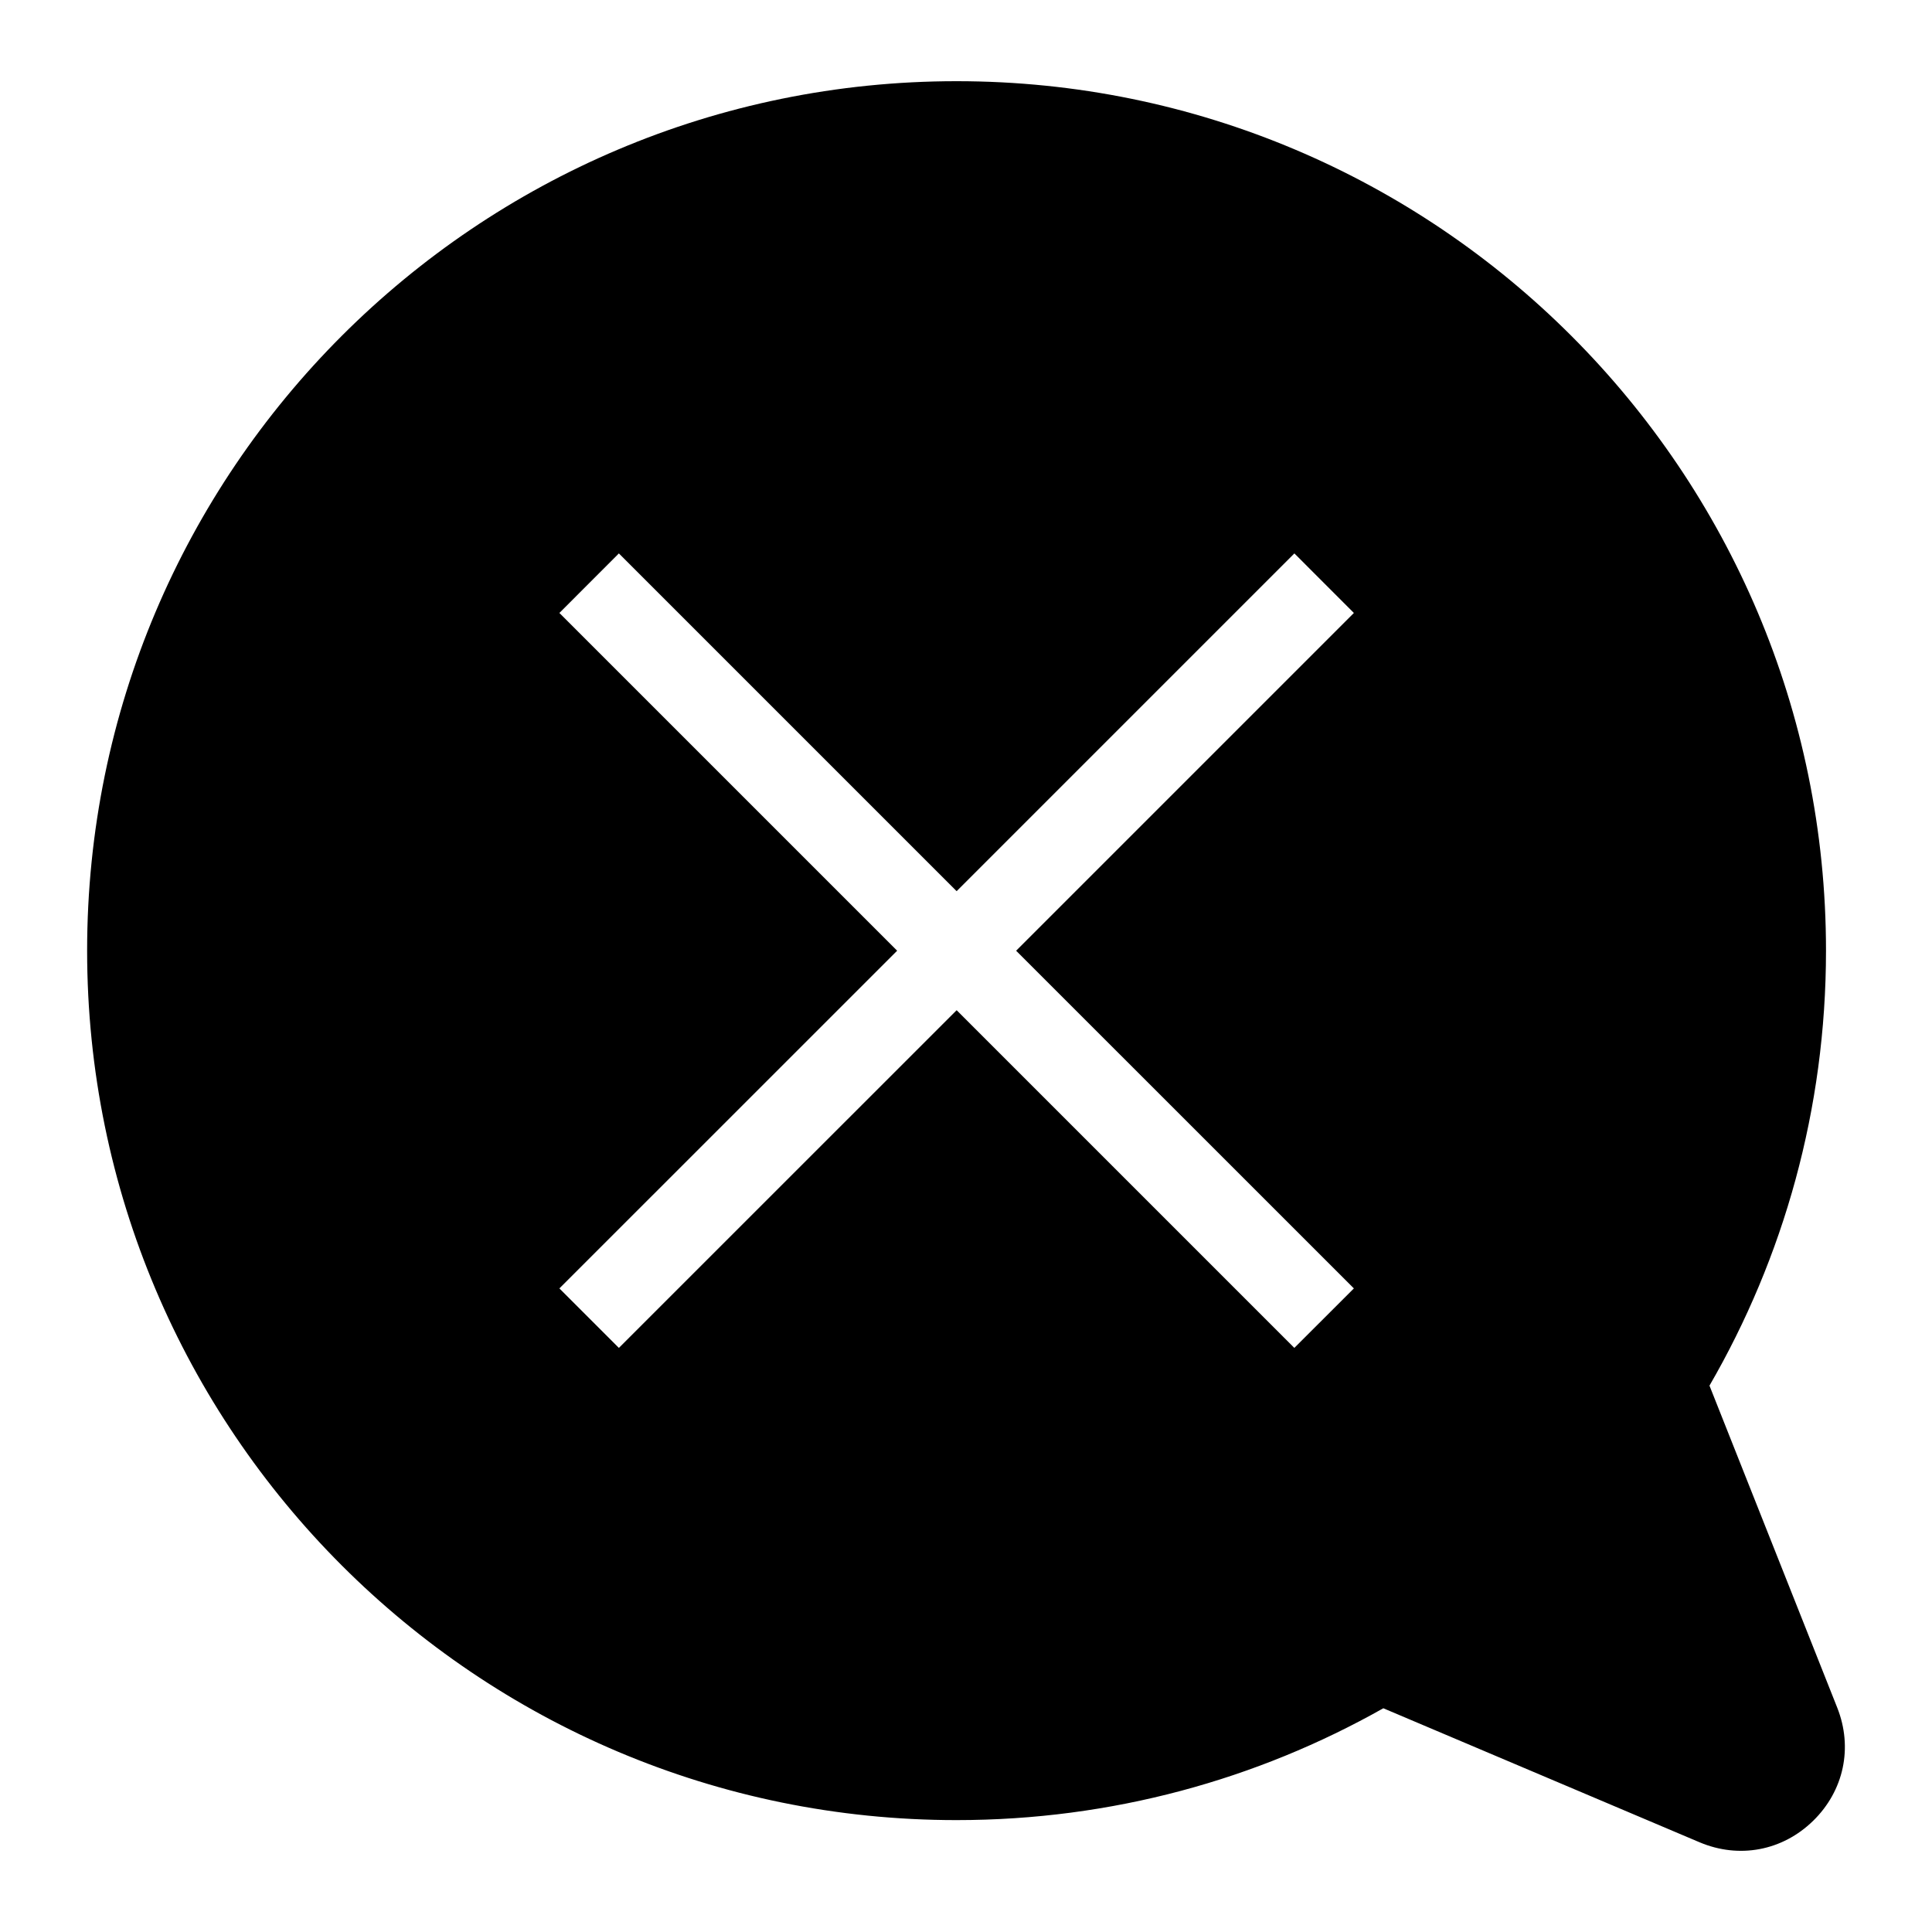 <?xml version="1.0" encoding="UTF-8"?>
<!-- Uploaded to: ICON Repo, www.iconrepo.com, Generator: ICON Repo Mixer Tools -->
<svg fill="#000000" width="800px" height="800px" version="1.1" viewBox="144 144 512 512" xmlns="http://www.w3.org/2000/svg">
 <path d="m510.6 596.71 83.781 35.504c10.488 4.445 21.977 2.281 30.125-5.684 8.148-7.965 10.582-19.391 6.379-29.988l-33.855-85.336c19.633-33.902 30.879-73.273 30.879-115.28 0-127.25-103.16-230.41-230.41-230.41s-230.41 103.16-230.41 230.41c0 127.26 103.16 230.42 230.41 230.42 41.098 0 79.684-10.777 113.1-29.641zm-202.59-306.05 89.508 89.508 89.508-89.508 15.766 15.781-89.508 89.508 89.508 89.492-15.781 15.766-89.492-89.492-89.508 89.492-15.766-15.766 89.508-89.492-89.508-89.508z" fill-rule="evenodd"/>
</svg>